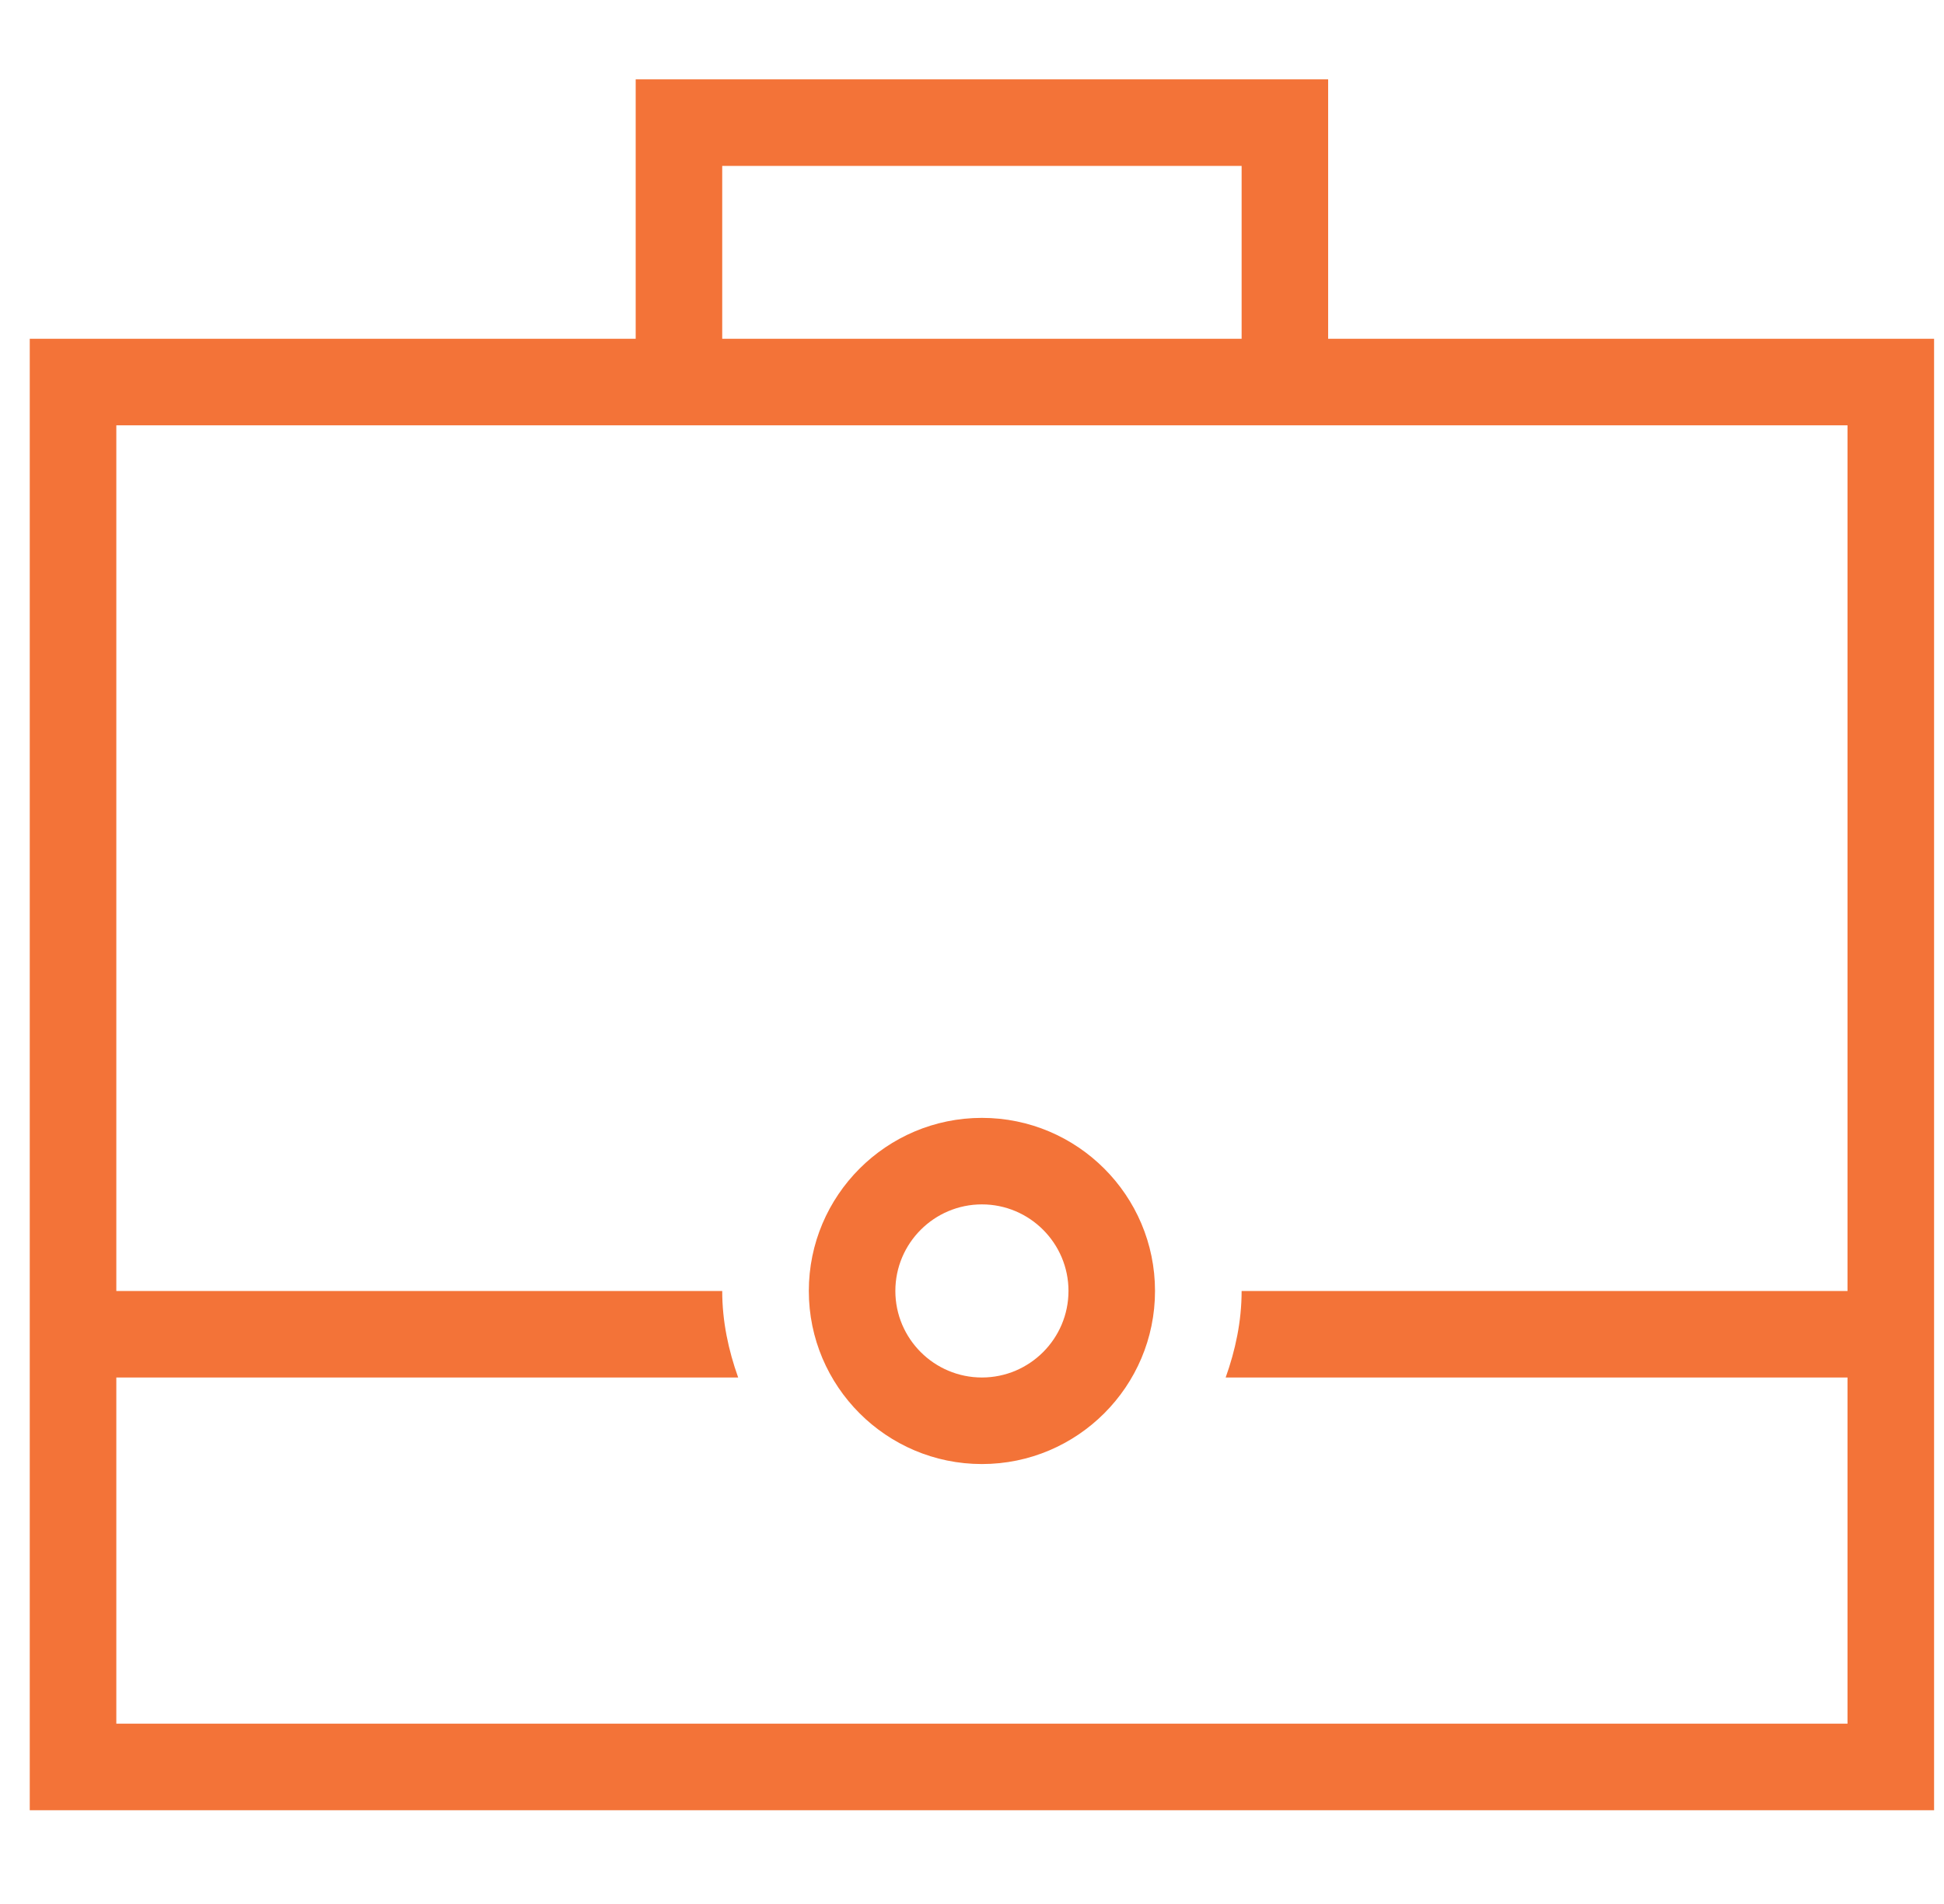 <svg width="49" height="48" viewBox="0 0 49 48" fill="none" xmlns="http://www.w3.org/2000/svg">
<path d="M33.477 2V8.541H48.75V45.637H0.75V8.541H16.023V2H33.477ZM2.932 32.546H18.204C18.204 33.314 18.362 34.043 18.606 34.727H2.932V43.454H46.568V34.727H30.894C31.138 34.043 31.296 33.314 31.296 32.546H46.568V10.723H2.932V32.546ZM24.75 28.182C27.157 28.182 29.113 30.139 29.113 32.546C29.113 34.952 27.156 36.909 24.75 36.909C22.344 36.909 20.387 34.952 20.387 32.546C20.387 30.139 22.343 28.182 24.75 28.182ZM24.75 30.363C23.548 30.363 22.568 31.341 22.568 32.546C22.569 33.75 23.548 34.727 24.75 34.727C25.952 34.727 26.931 33.75 26.932 32.546C26.932 31.341 25.952 30.363 24.75 30.363ZM18.204 4.182V8.541H31.296V4.182H18.204Z" fill="#F37338"/>
</svg>
